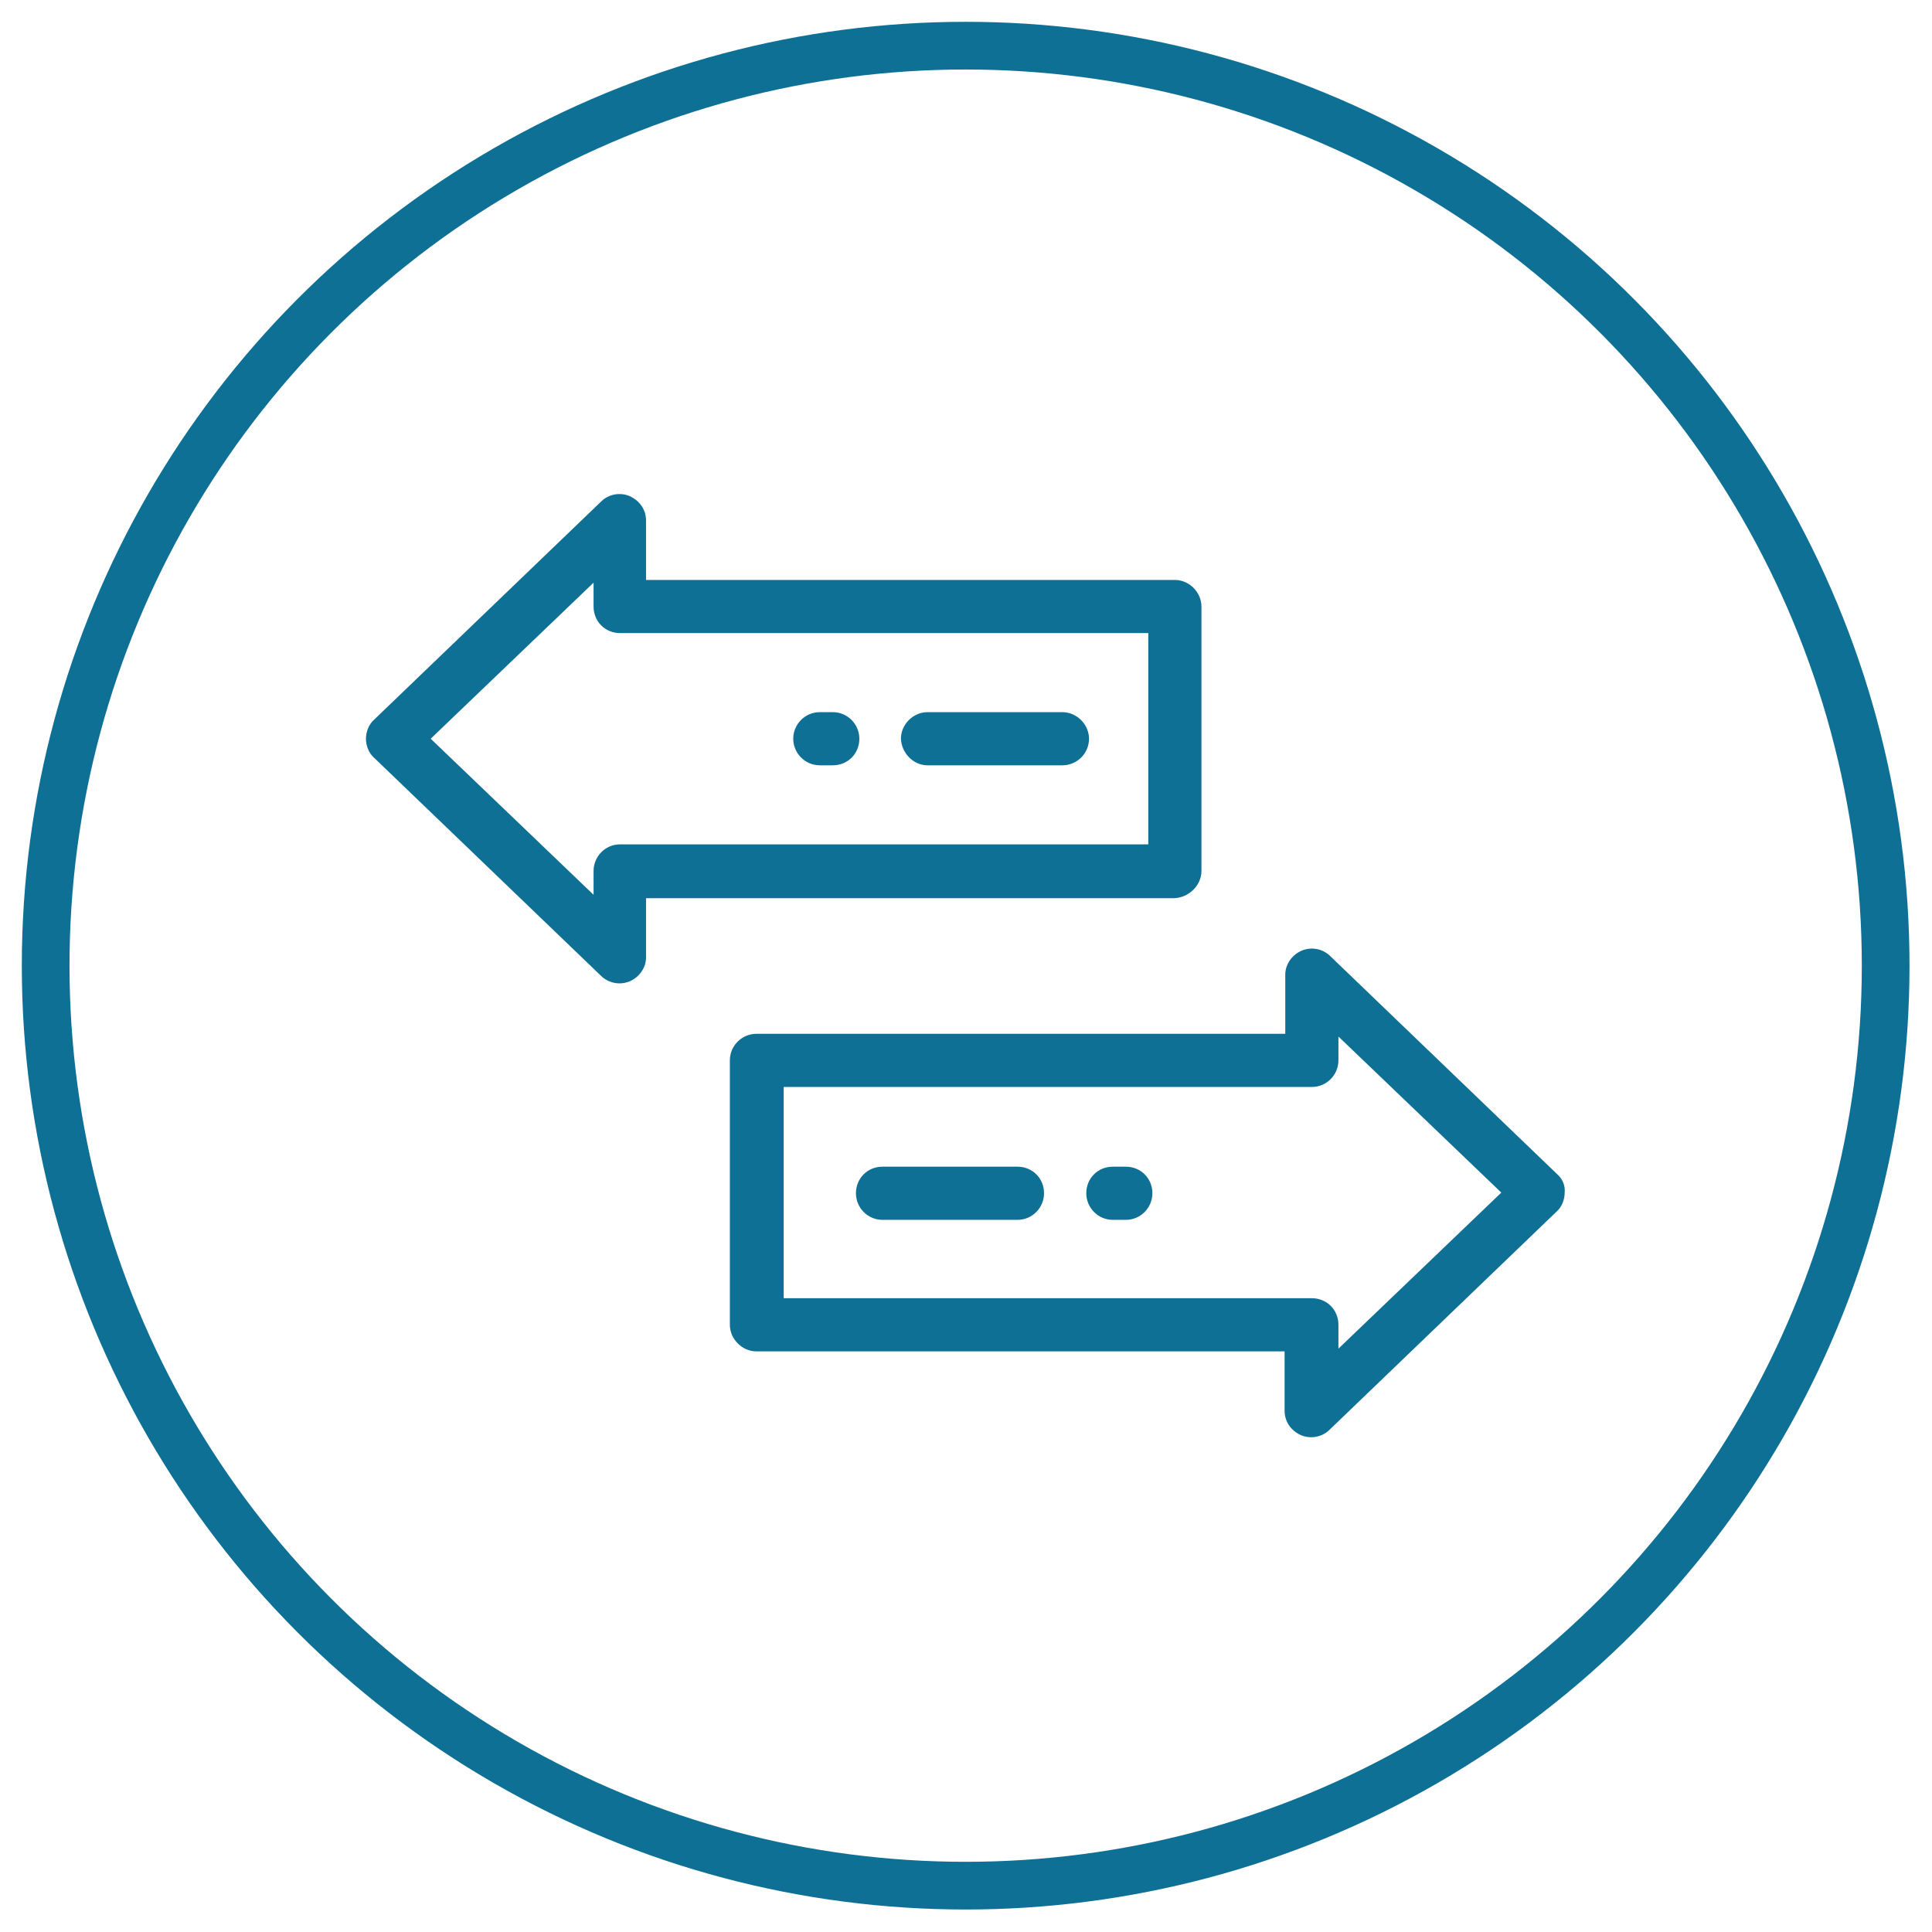 <?xml version="1.0" encoding="utf-8"?>
<!-- Generator: Adobe Illustrator 21.0.1, SVG Export Plug-In . SVG Version: 6.00 Build 0)  -->
<svg version="1.1" id="Layer_1" xmlns="http://www.w3.org/2000/svg" xmlns:xlink="http://www.w3.org/1999/xlink" x="0px" y="0px"
	 viewBox="0 0 283.5 283.5" style="enable-background:new 0 0 283.5 283.5;" xml:space="preserve">
<style type="text/css">
	.st0{fill:none;stroke:#0f7096;stroke-width:7;}
	.st1{fill:#0f7096;}
</style>
<circle class="st0" cx="141.7" cy="141.7" r="135"/>
<g id="_2552102479456">
	<g>
		<g>
			<g>
				<path class="st1" d="M176.3,127.8V89c0-2.1-1.8-3.9-3.9-3.9H94.8v-8.7c0-1.6-0.9-2.9-2.4-3.6c-1.4-0.6-3.1-0.3-4.2,0.8l-33.3,32
					c-0.8,0.7-1.2,1.8-1.2,2.8s0.4,2.1,1.2,2.8l33.3,32c0.7,0.7,1.7,1.1,2.7,1.1c0.5,0,1-0.1,1.5-0.3c1.4-0.6,2.4-2,2.4-3.5v-8.7
					h77.5C174.5,131.7,176.3,129.9,176.3,127.8z M168.5,123.9H91c-2.2,0-3.9,1.8-3.9,3.9v3.5l-23.9-22.9l23.9-22.9V89
					c0,2.2,1.7,3.9,3.9,3.9h77.5V123.9L168.5,123.9z"/>
				<path class="st1" d="M228.5,172.3l-33.3-32c-1.1-1.1-2.8-1.4-4.2-0.8c-1.4,0.6-2.4,2-2.4,3.5v8.7h-77.6c-2.1,0-3.9,1.7-3.9,3.9
					v38.8c0,2.1,1.8,3.9,3.9,3.9h77.5v8.7c0,1.6,0.9,2.9,2.4,3.6c0.5,0.2,1,0.3,1.5,0.3c1,0,2-0.4,2.7-1.1l33.3-32
					c0.8-0.7,1.2-1.8,1.2-2.8C229.7,174,229.3,173,228.5,172.3z M196.4,197.9v-3.5c0-2.2-1.7-3.9-3.9-3.9H115v-31h77.5
					c2.2,0,3.9-1.8,3.9-3.9v-3.5l23.9,22.9L196.4,197.9z"/>
				<path class="st1" d="M149.3,171.2h-19.8c-2.2,0-3.9,1.7-3.9,3.9c0,2.1,1.7,3.9,3.9,3.9h19.8c2.2,0,3.9-1.8,3.9-3.9
					C153.2,172.9,151.5,171.2,149.3,171.2z"/>
				<path class="st1" d="M165.2,171.2h-1.9c-2.2,0-3.9,1.7-3.9,3.9c0,2.1,1.7,3.9,3.9,3.9h1.9c2.2,0,3.9-1.8,3.9-3.9
					C169.1,172.9,167.4,171.2,165.2,171.2z"/>
				<path class="st1" d="M136.1,112.3h19.8c2.1,0,3.9-1.7,3.9-3.9c0-2.1-1.8-3.9-3.9-3.9h-19.8c-2.1,0-3.9,1.8-3.9,3.9
					C132.3,110.5,134,112.3,136.1,112.3z"/>
				<path class="st1" d="M120.3,112.3h1.9c2.2,0,3.9-1.7,3.9-3.9c0-2.1-1.7-3.9-3.9-3.9h-1.9c-2.2,0-3.9,1.8-3.9,3.9
					C116.4,110.5,118.1,112.3,120.3,112.3z"/>
			</g>
		</g>
	</g>
</g>
</svg>
